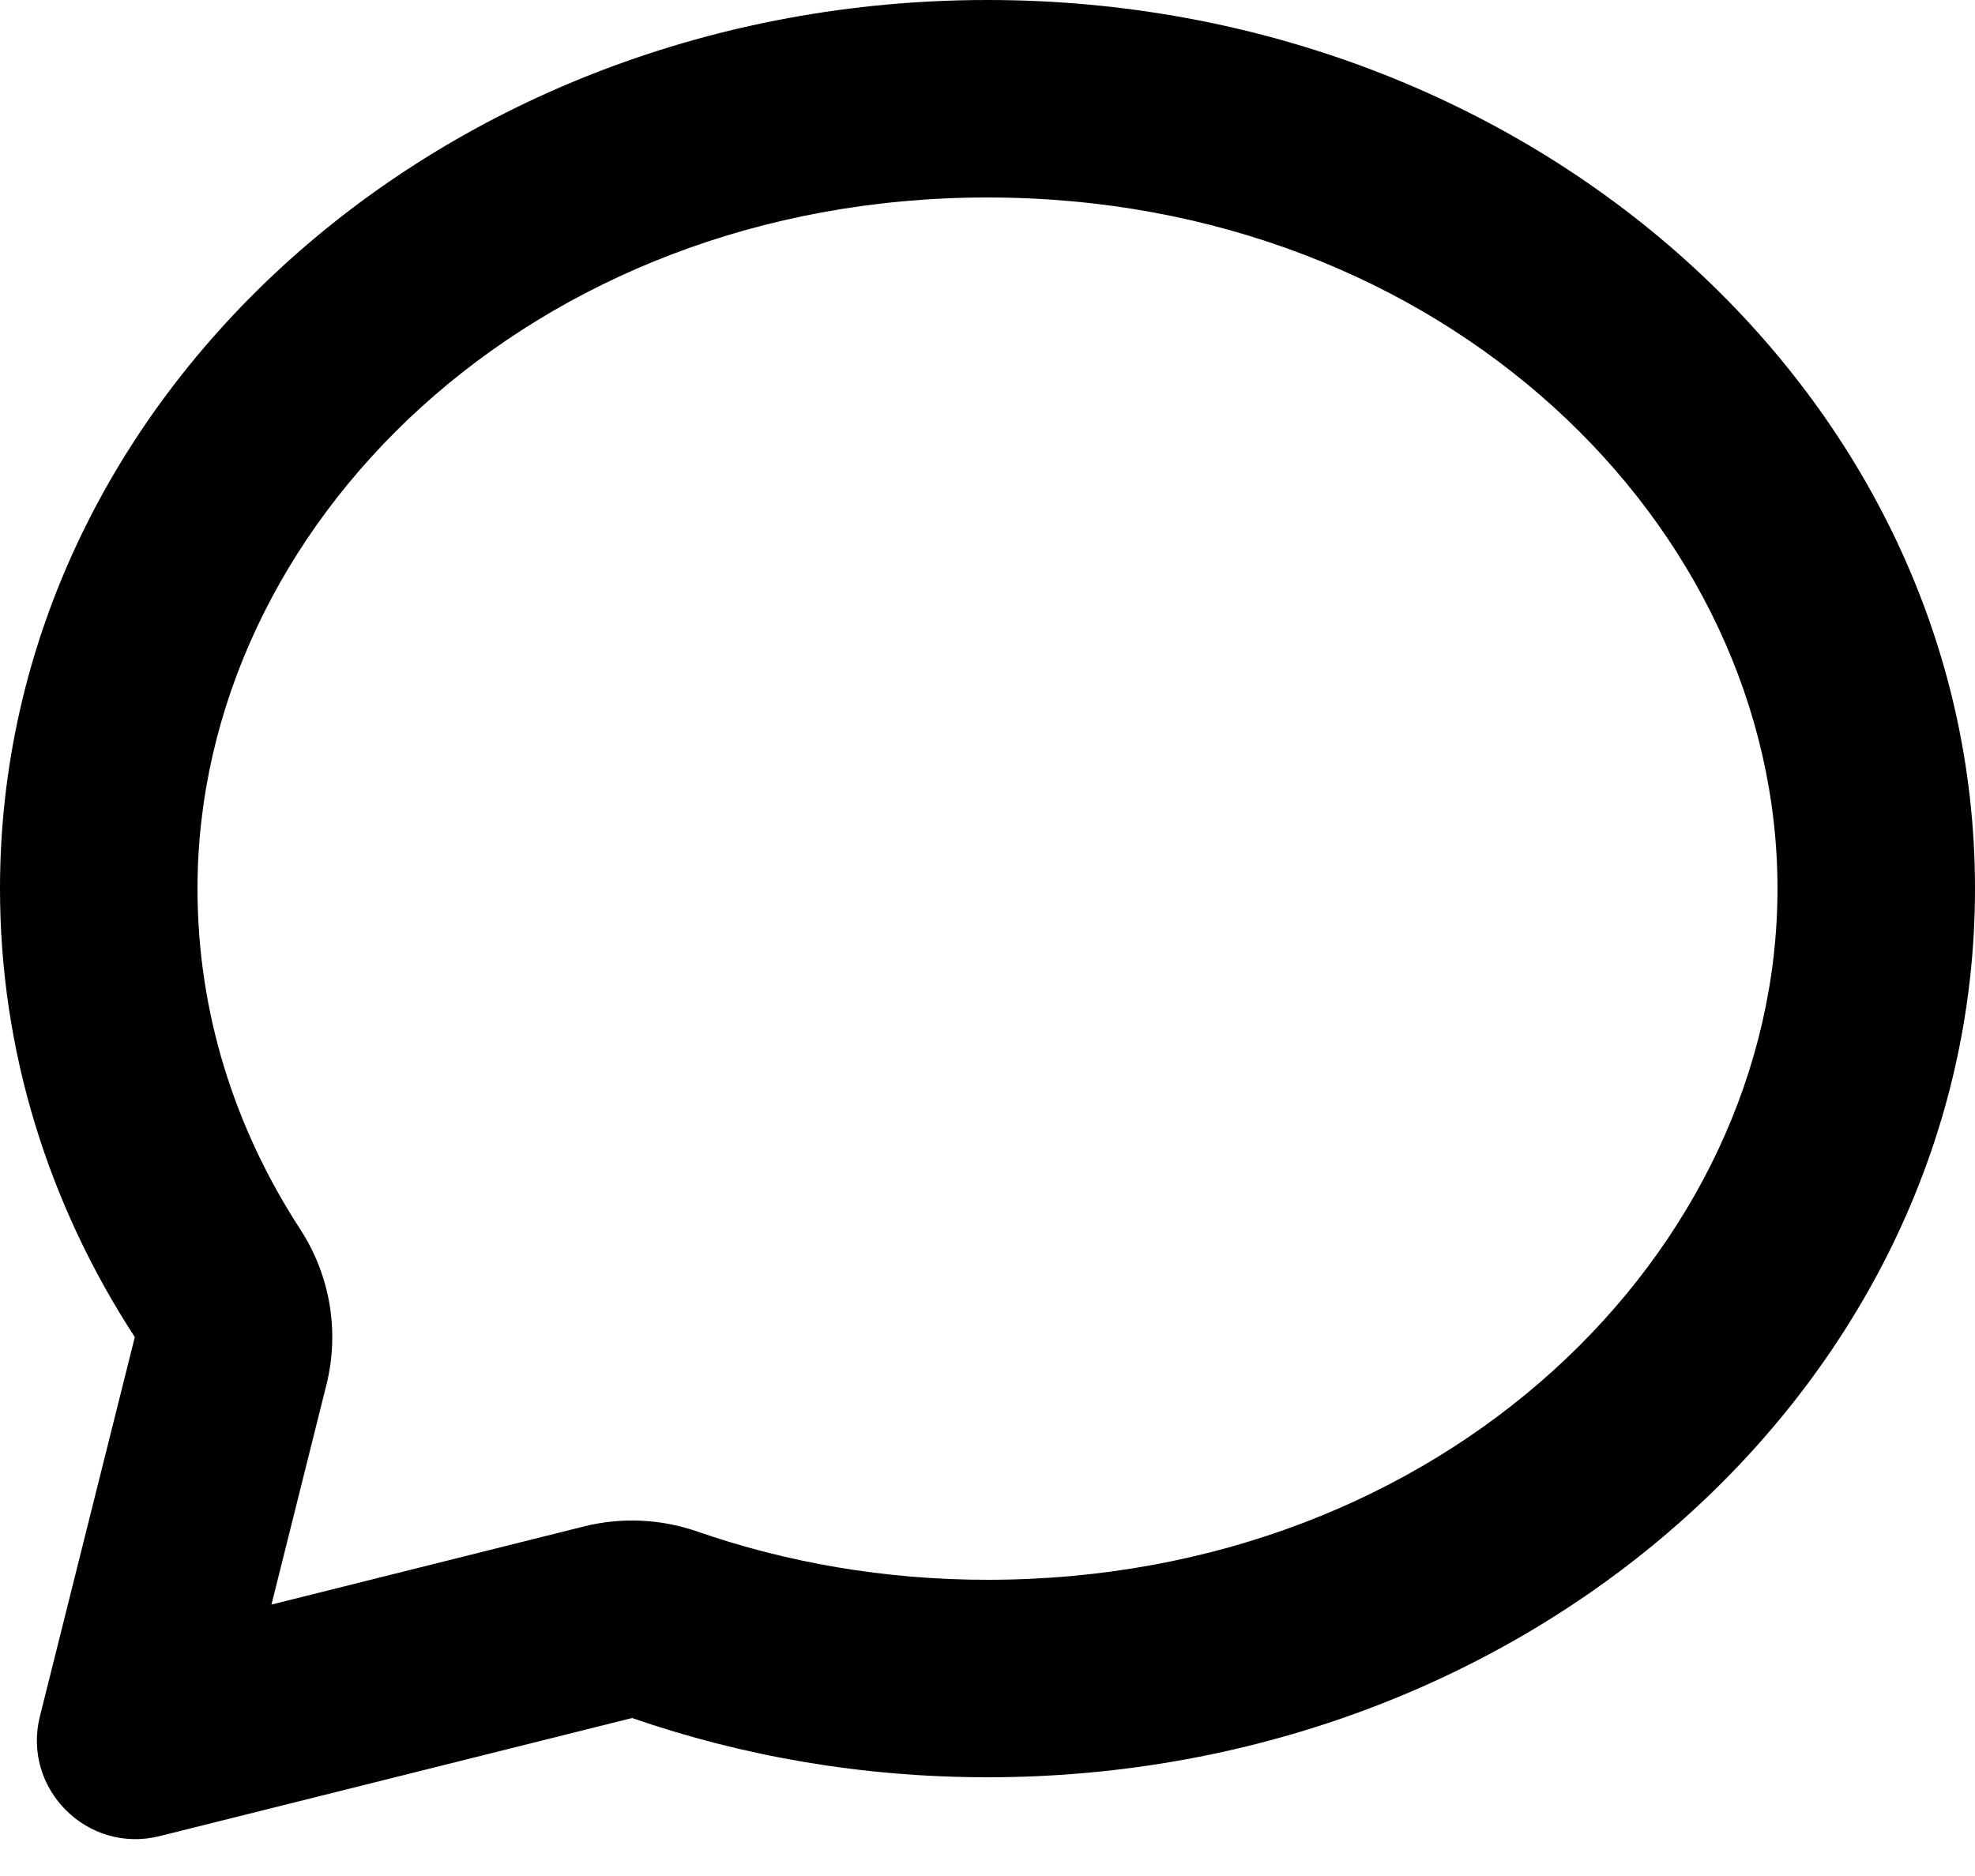 <svg width="20" height="19" viewBox="0 0 20 19" fill="none" xmlns="http://www.w3.org/2000/svg">
<path fill-rule="evenodd" clip-rule="evenodd" d="M0 9C0 10.656 0.497 12.208 1.365 13.542L0.404 17.383C0.221 18.116 0.885 18.779 1.617 18.596L6.401 17.4C7.518 17.787 8.731 18 10 18C15.523 18 20 13.971 20 9C20 4.029 15.523 0 10 0C4.477 0 0 4.029 0 9ZM3.305 14.027C3.44 13.488 3.344 12.917 3.041 12.451C2.372 11.423 2 10.247 2 9C2 5.327 5.378 2 10 2C14.622 2 18 5.327 18 9C18 12.673 14.622 16 10 16C8.956 16 7.964 15.825 7.058 15.51C6.69 15.383 6.294 15.365 5.916 15.459L2.749 16.251L3.305 14.027Z" fill="black"/>
</svg>

